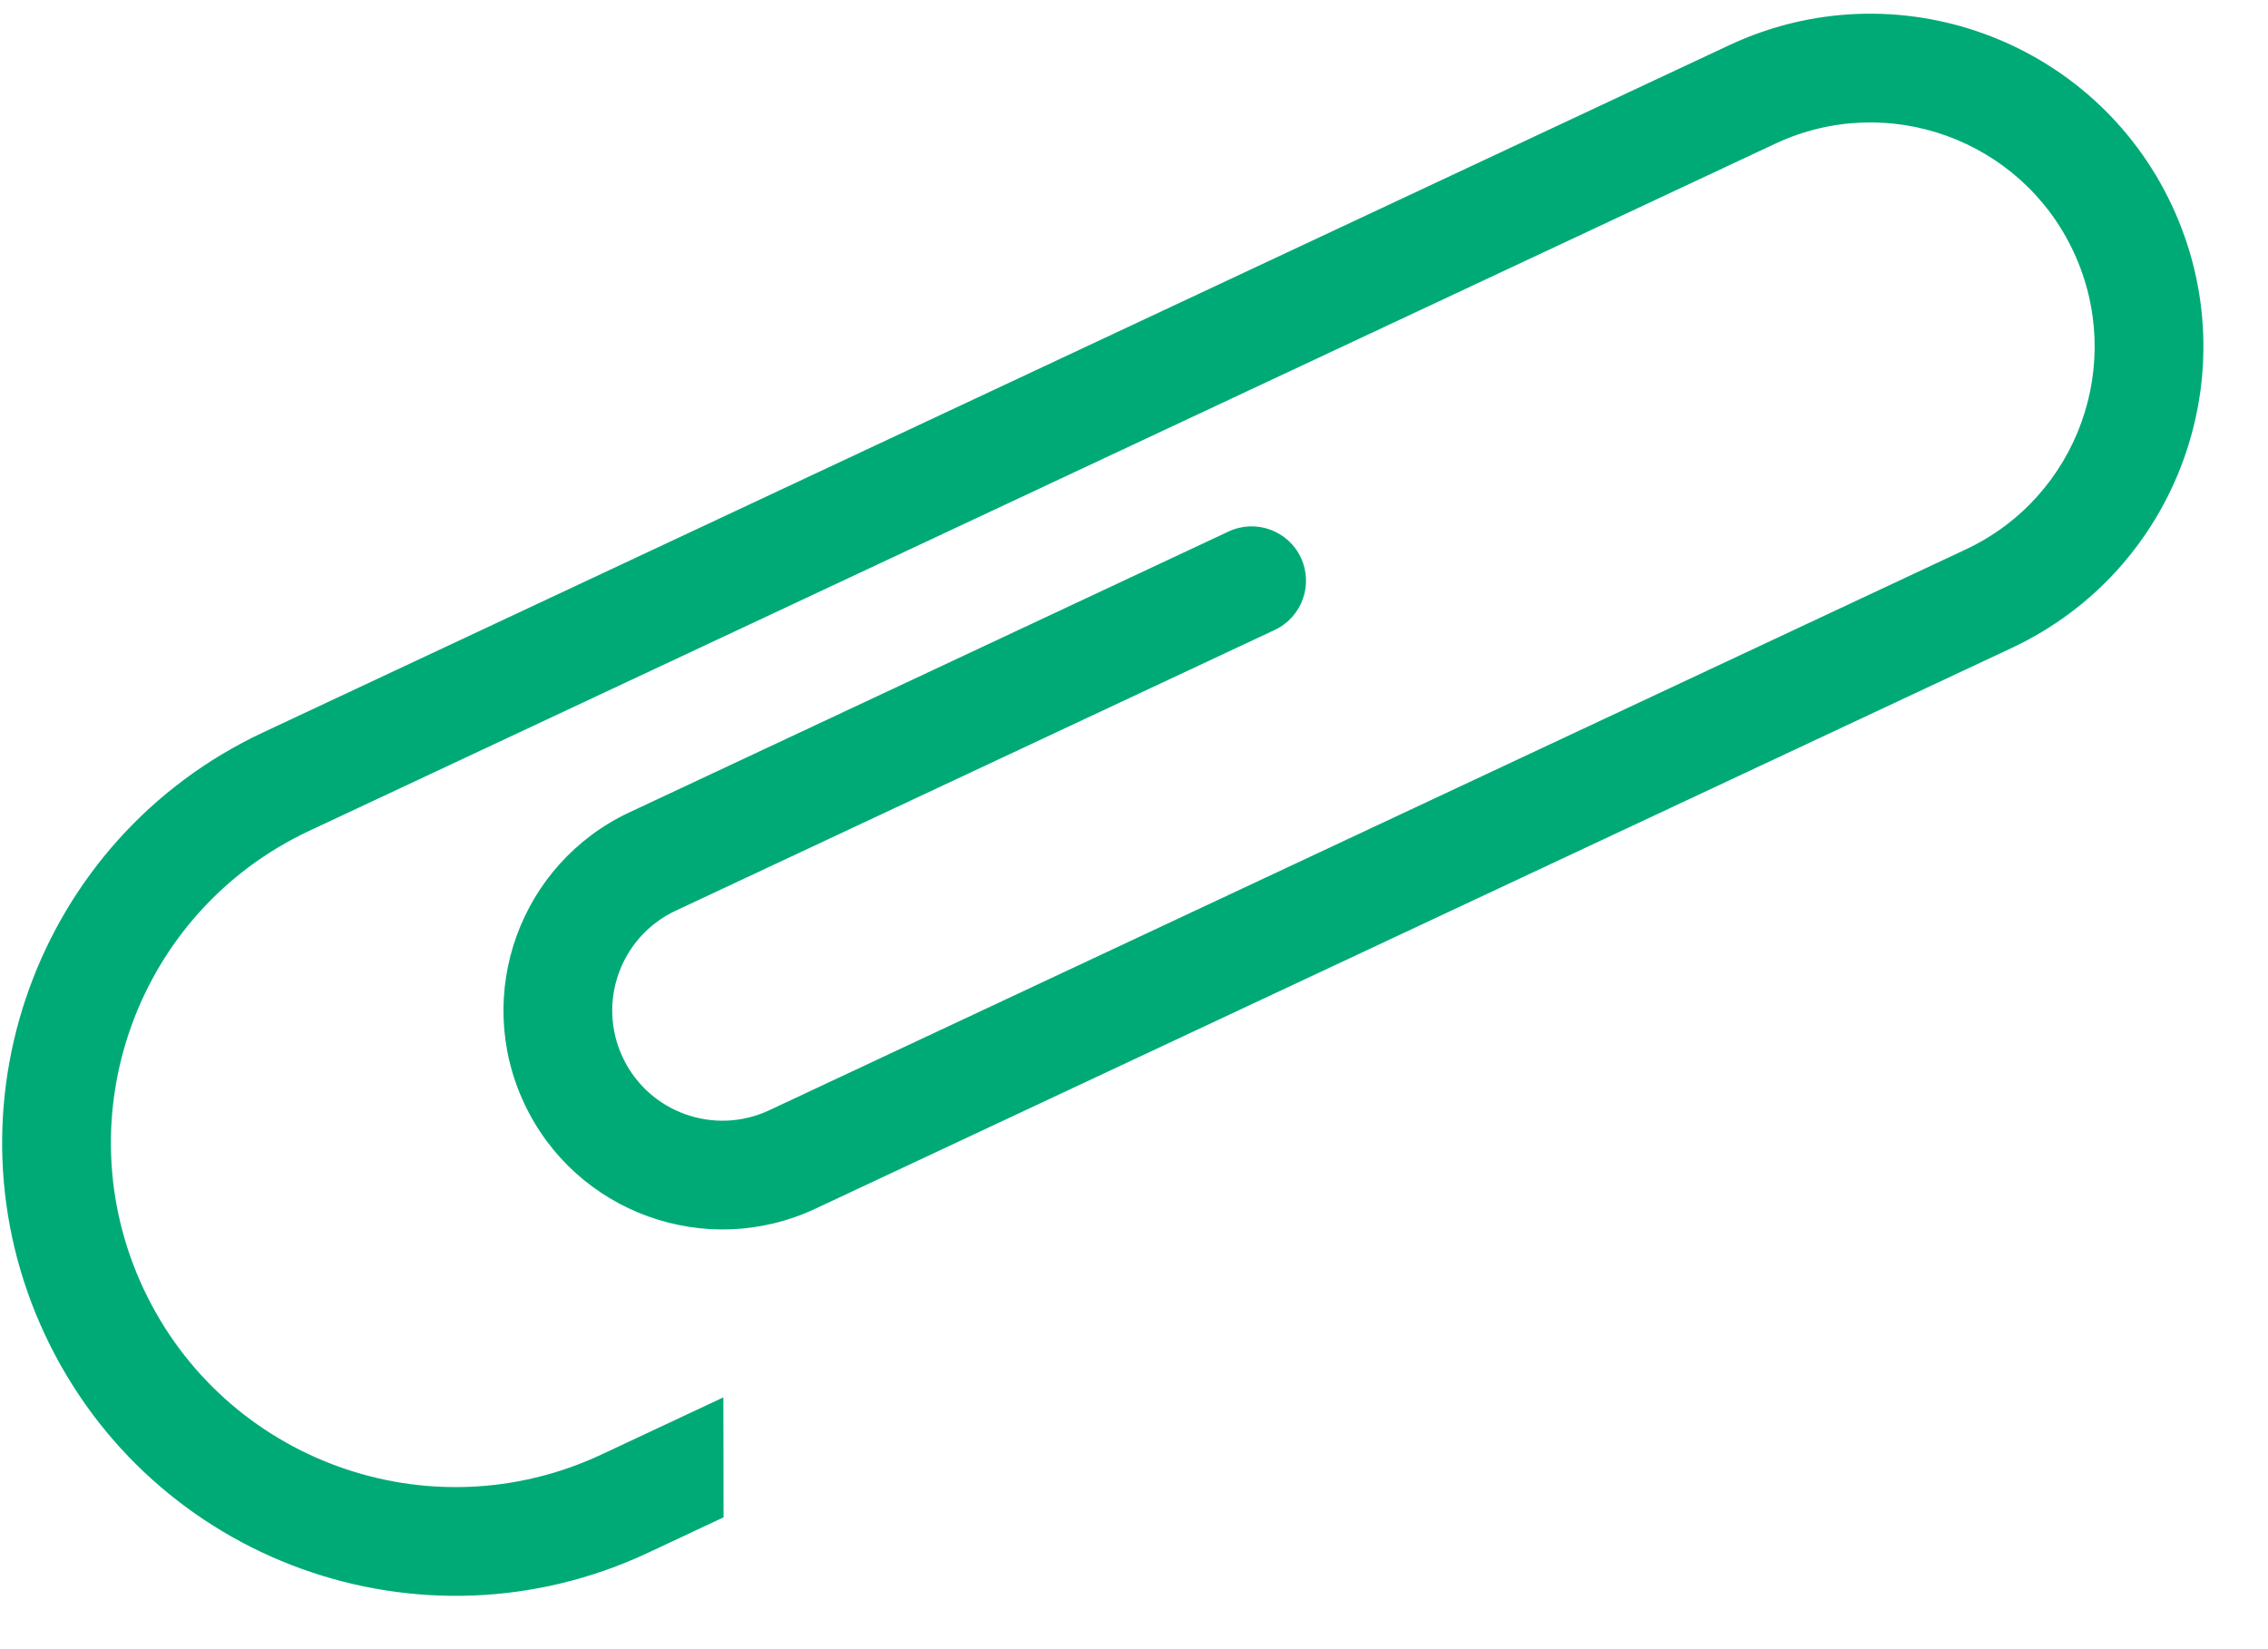 <?xml version="1.0" encoding="UTF-8"?> <svg xmlns="http://www.w3.org/2000/svg" width="110" height="80" viewBox="0 0 110 80" fill="none"> <path fill-rule="evenodd" clip-rule="evenodd" d="M2.187 64.759C-2.965 53.768 1.767 40.682 12.758 35.53L83.865 2.194C91.939 -1.59 101.552 1.886 105.337 9.96C109.122 18.033 105.645 27.646 97.572 31.431L39.547 58.633C34.237 61.123 27.914 58.836 25.425 53.526C22.935 48.216 25.222 41.893 30.532 39.404L59.586 25.783C60.905 25.165 62.475 25.733 63.093 27.051C63.711 28.37 63.144 29.94 61.825 30.558L32.77 44.178C30.098 45.432 28.947 48.614 30.2 51.288C31.453 53.961 34.636 55.111 37.309 53.858L95.333 26.656C100.77 24.108 103.111 17.635 100.562 12.198C98.013 6.762 91.54 4.421 86.104 6.969L14.996 40.305C6.643 44.221 3.046 54.167 6.962 62.52C10.878 70.874 20.824 74.471 29.178 70.555L35.084 67.786L35.093 73.606L31.416 75.33C20.426 80.482 7.34 75.749 2.187 64.759Z" fill="#00AA77"></path> </svg> 